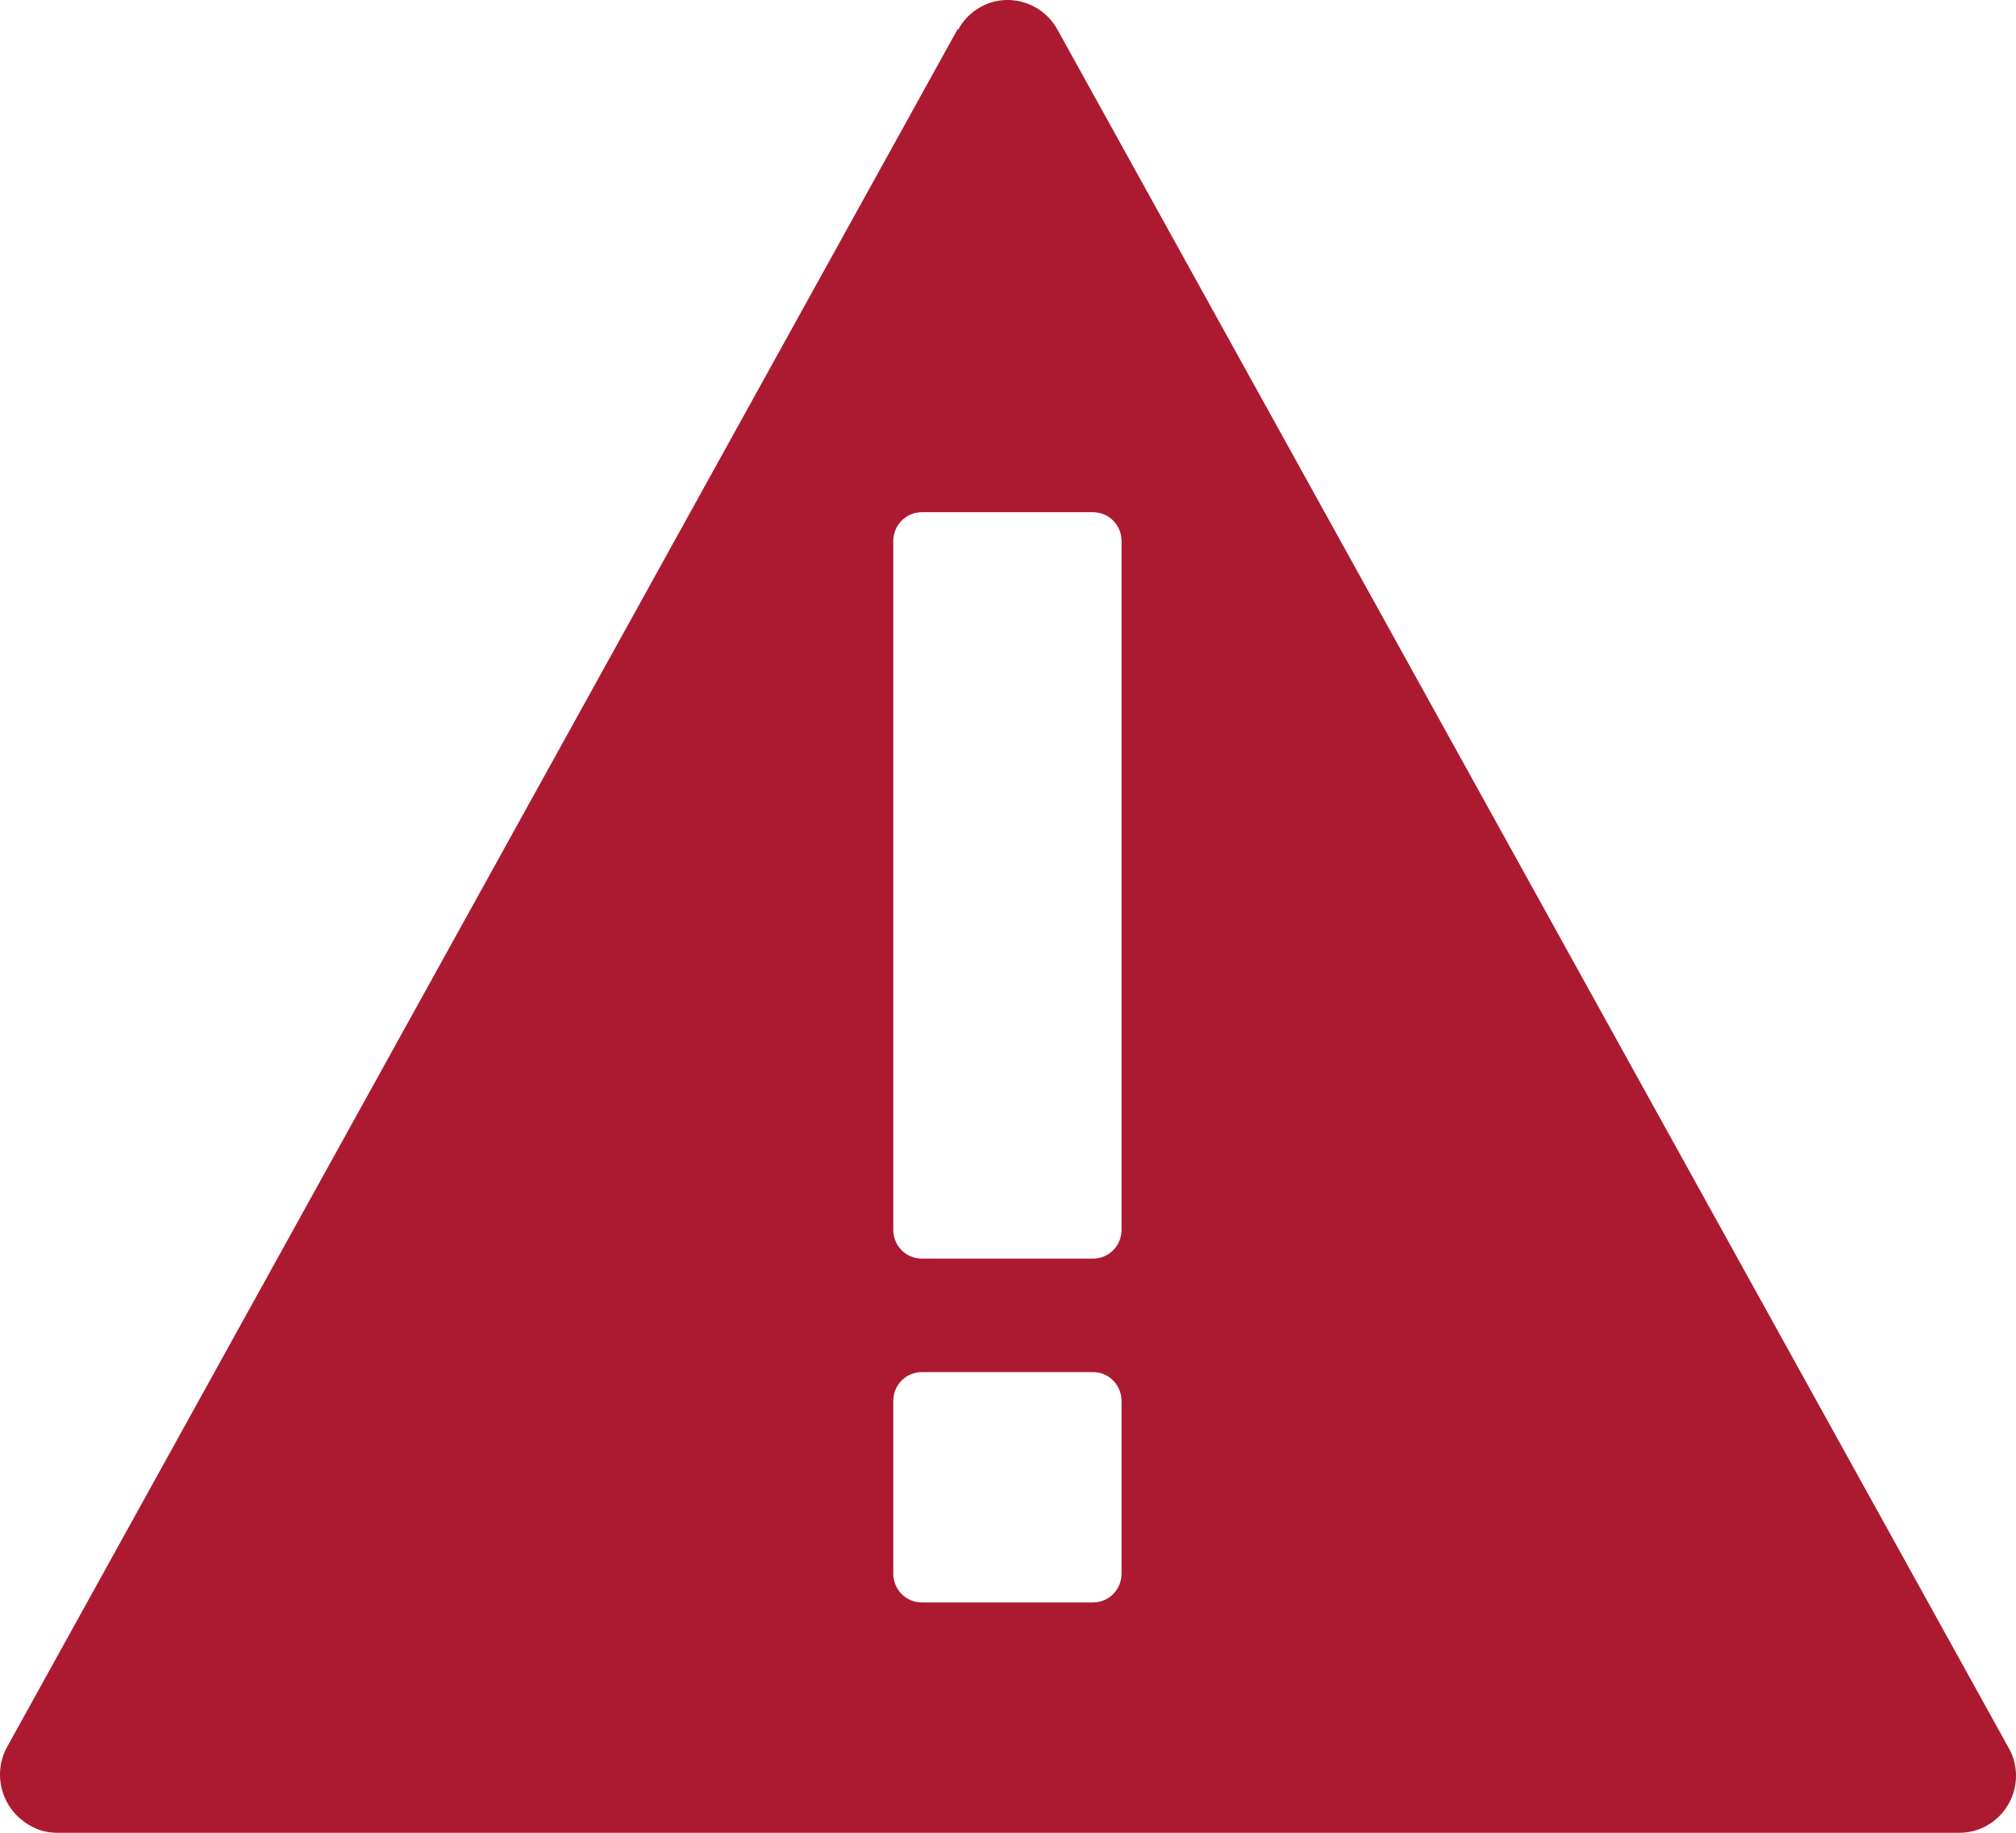 <svg width="33" height="30" viewBox="0 0 33 30" fill="none" xmlns="http://www.w3.org/2000/svg">
<path d="M15.674 0.48L0.119 28.59C-0.13 29.037 0.022 29.609 0.479 29.874C0.617 29.958 0.769 30 0.936 30H32.073C32.585 30 33 29.581 33 29.064C33 28.911 32.959 28.743 32.876 28.604L17.307 0.48C17.058 0.033 16.49 -0.134 16.047 0.117C15.895 0.201 15.771 0.327 15.688 0.48H15.674ZM18.359 25.755C18.359 26.02 18.151 26.23 17.888 26.23H15.093C14.83 26.23 14.622 26.02 14.622 25.755V22.934C14.622 22.669 14.83 22.459 15.093 22.459H17.888C18.151 22.459 18.359 22.669 18.359 22.934V25.755ZM18.359 20.128C18.359 20.393 18.151 20.602 17.888 20.602H15.093C14.83 20.602 14.622 20.393 14.622 20.128V8.859C14.622 8.593 14.83 8.384 15.093 8.384H17.888C18.151 8.384 18.359 8.593 18.359 8.859V20.128Z" fill="#AC1A32"/>
</svg>
